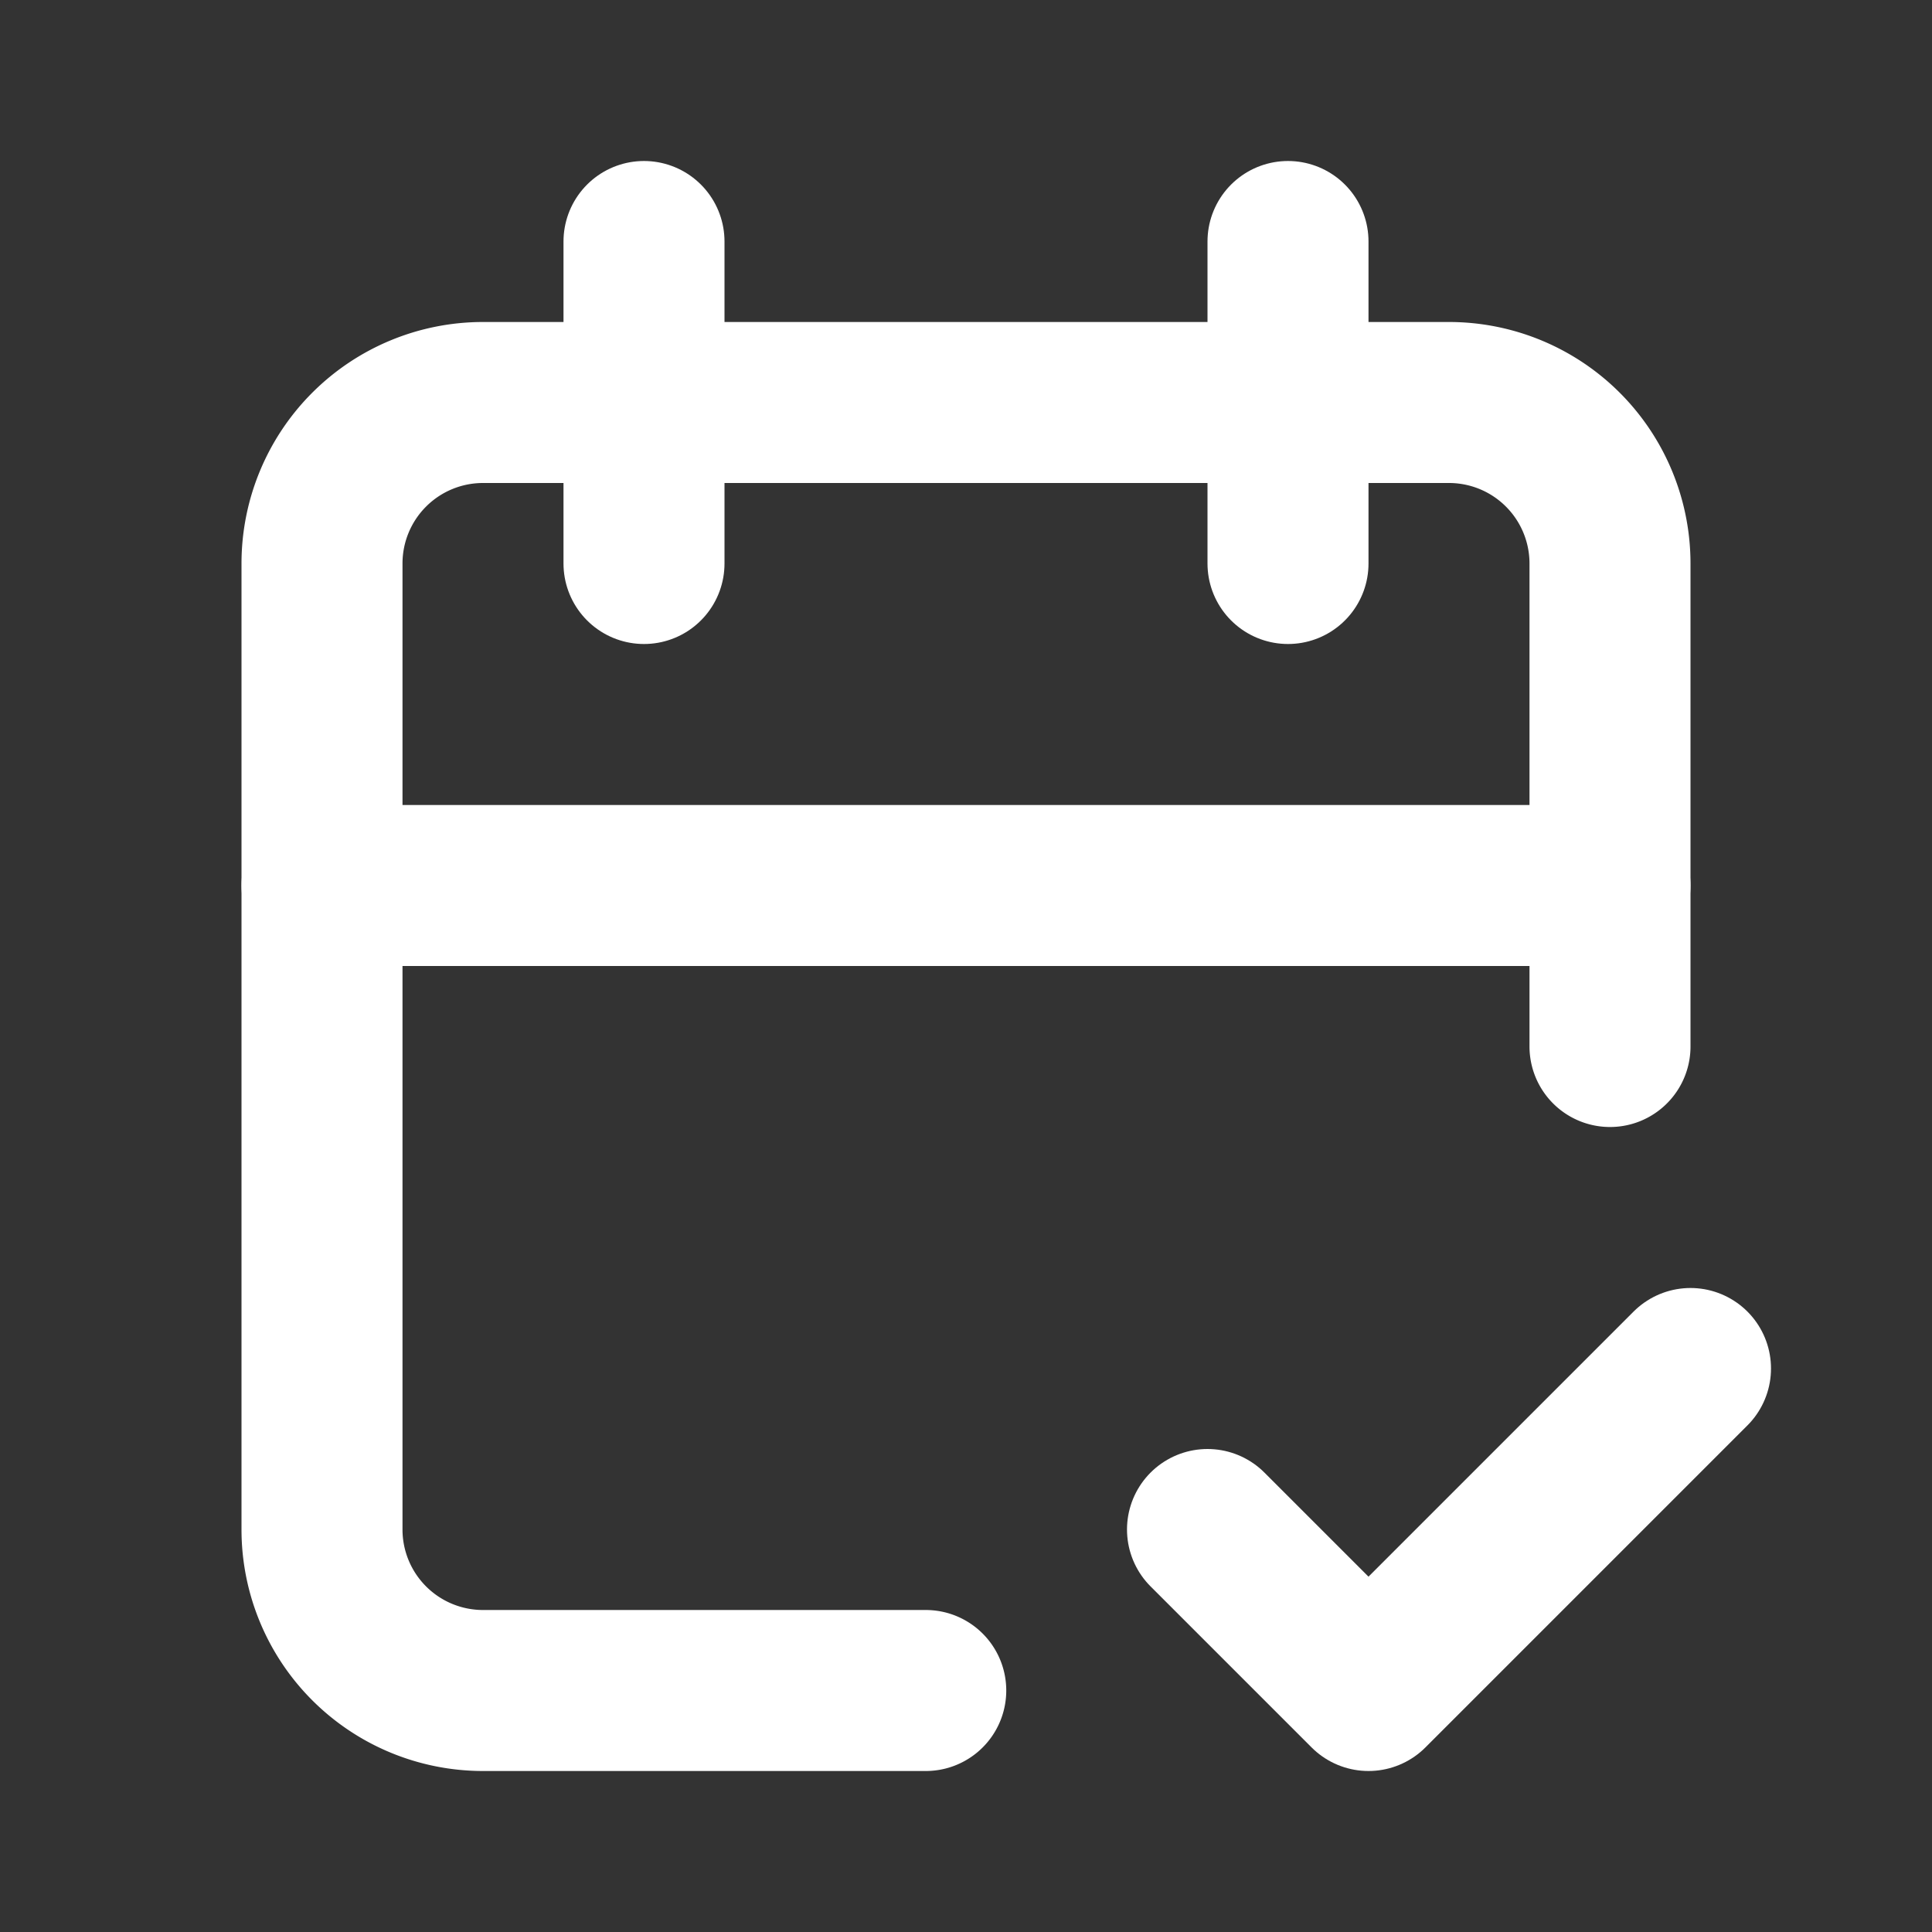 <svg id="calendar-check" xmlns="http://www.w3.org/2000/svg" width="24" height="24" viewBox="0 0 24 24">
  <rect x="0" y="0" width="24" height="24" fill="#333333" stroke="none"/>
  <path id="パス_7982" data-name="パス 7982" d="M0,0H24V24H0Z" fill="none"/>
  <path id="パス_7983" data-name="パス 7983" d="M11.5,21H6a2,2,0,0,1-2-2V7A2,2,0,0,1,6,5H18a2,2,0,0,1,2,2v6" fill="none" stroke="#fff" stroke-linecap="round" stroke-linejoin="round" stroke-width="2"/>
  <path id="パス_7984" data-name="パス 7984" d="M16,3V7" fill="none" stroke="#fff" stroke-linecap="round" stroke-linejoin="round" stroke-width="2"/>
  <path id="パス_7985" data-name="パス 7985" d="M8,3V7" fill="none" stroke="#fff" stroke-linecap="round" stroke-linejoin="round" stroke-width="2"/>
  <path id="パス_7986" data-name="パス 7986" d="M4,11H20" fill="none" stroke="#fff" stroke-linecap="round" stroke-linejoin="round" stroke-width="2"/>
  <path id="パス_7987" data-name="パス 7987" d="M15,19l2,2,4-4" fill="none" stroke="#fff" stroke-linecap="round" stroke-linejoin="round" stroke-width="2"/>
</svg>
